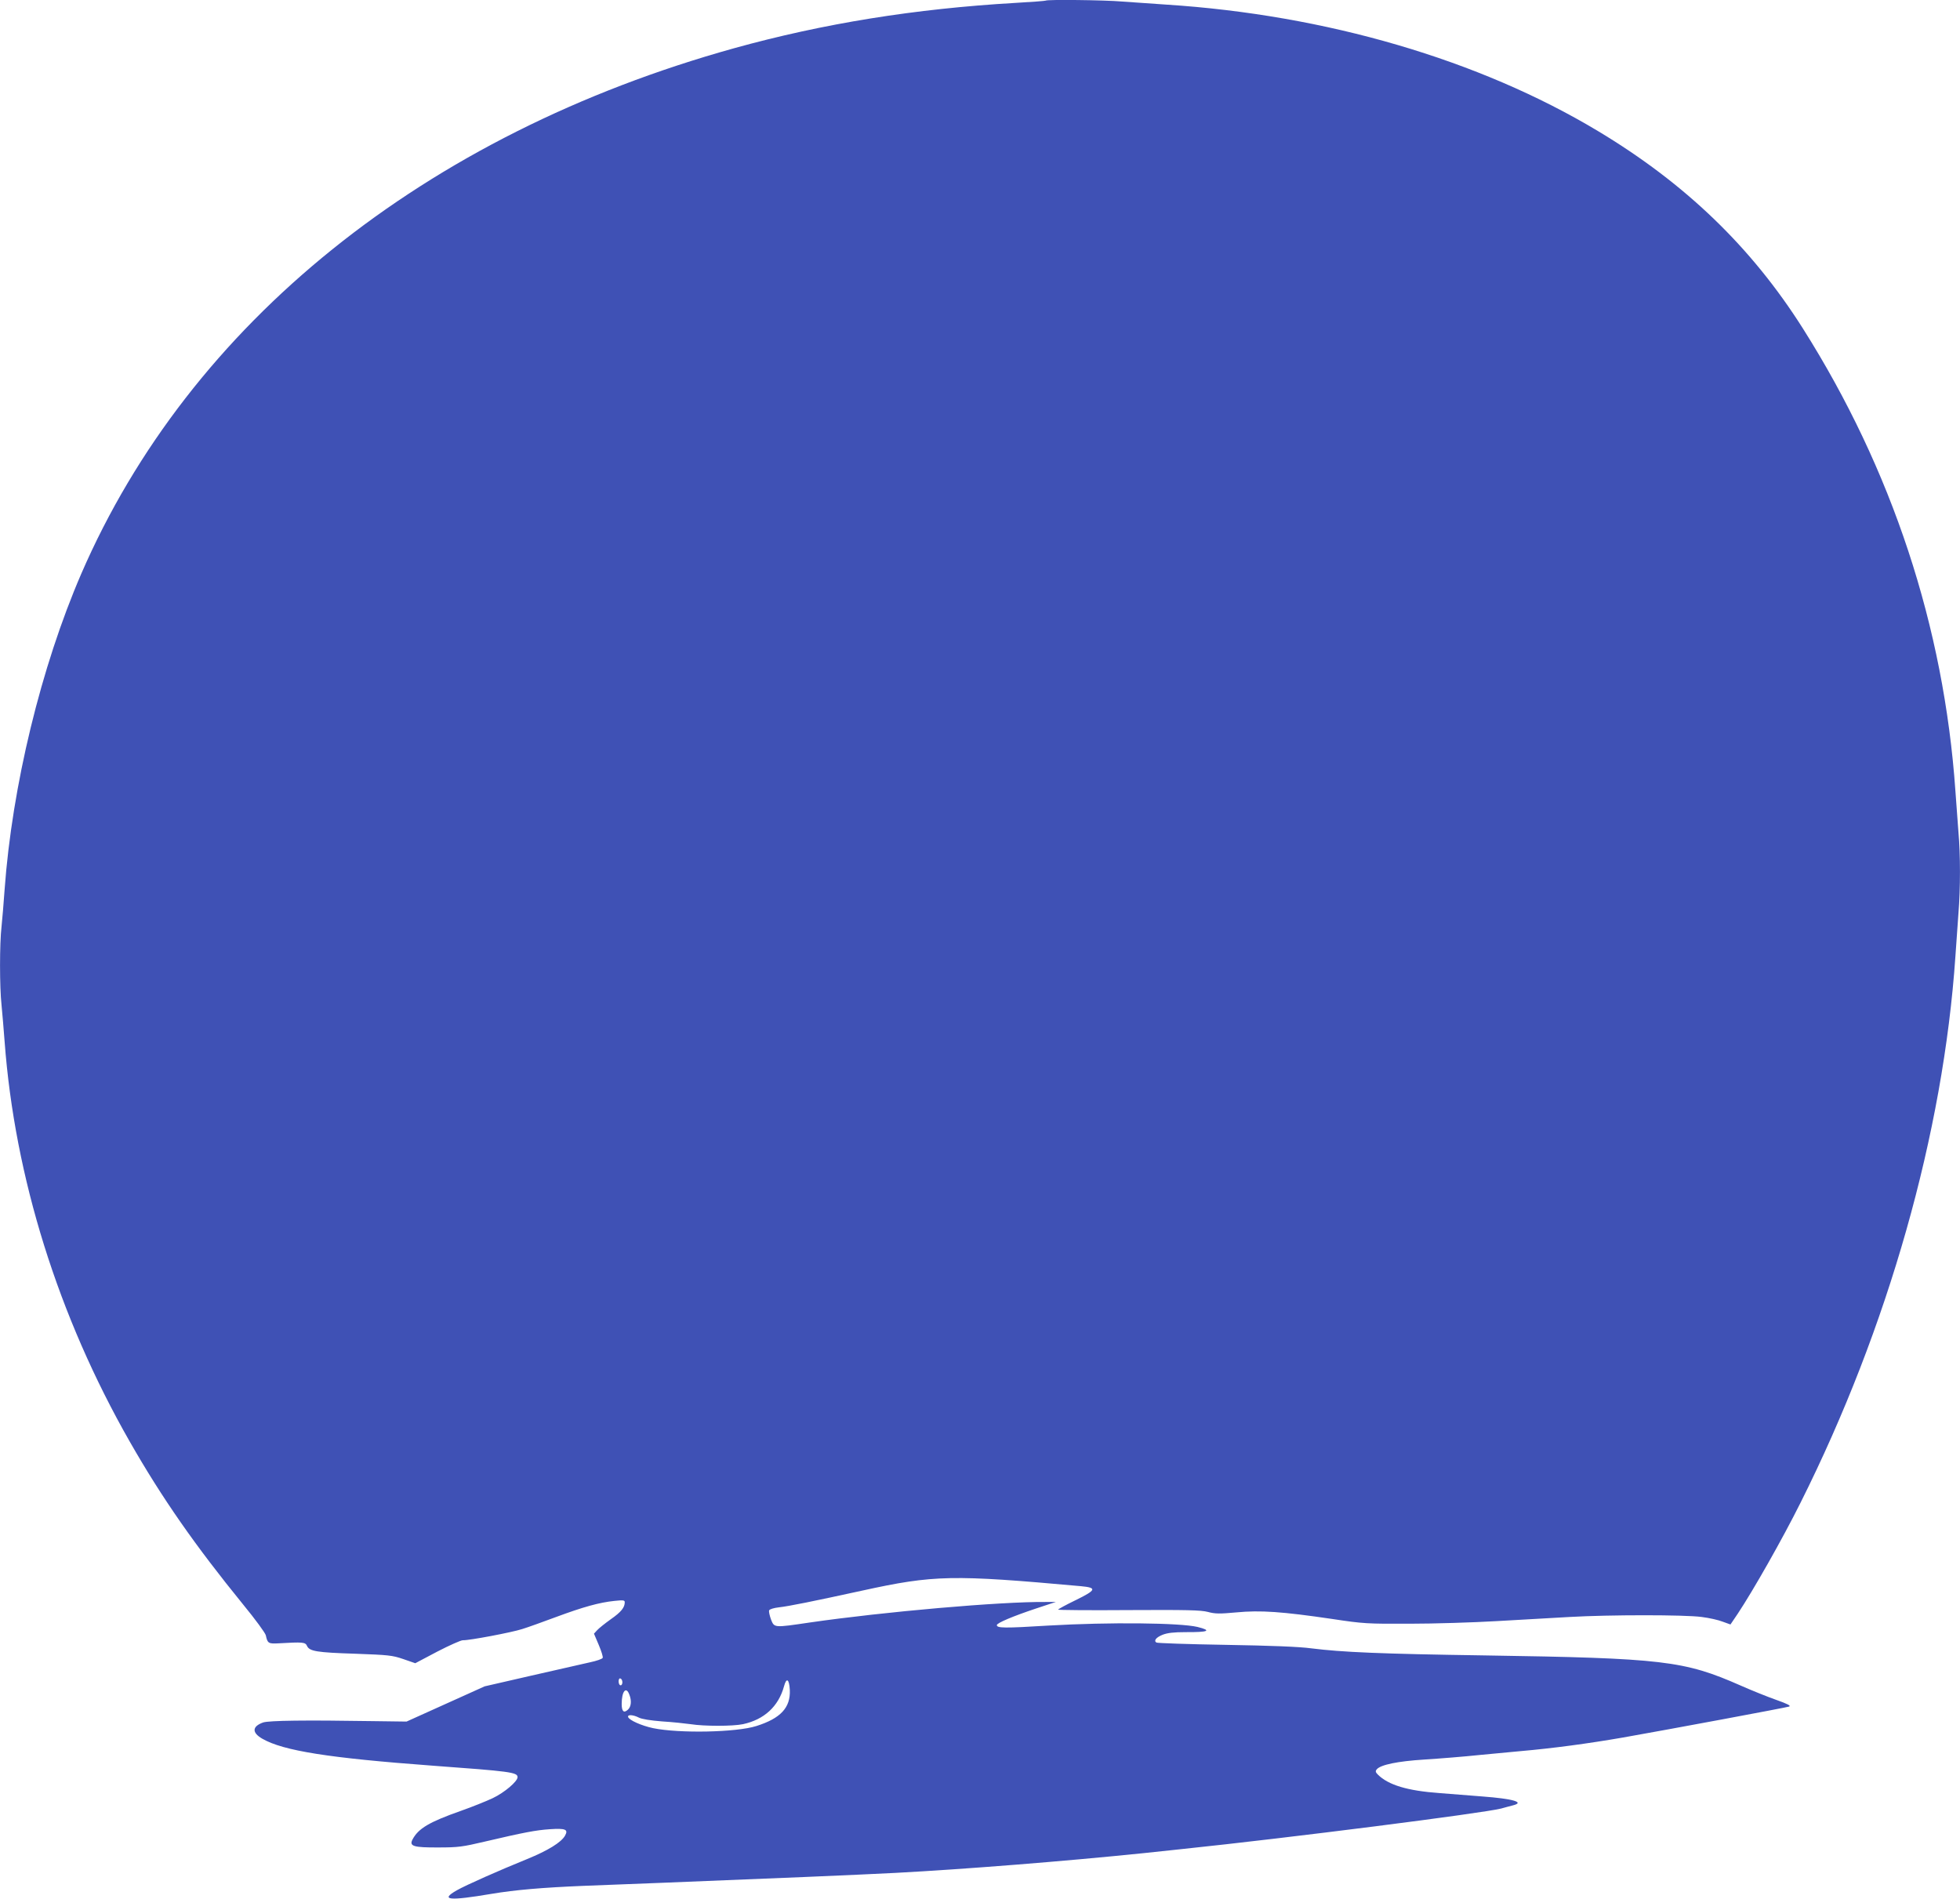 <?xml version="1.0" standalone="no"?>
<!DOCTYPE svg PUBLIC "-//W3C//DTD SVG 20010904//EN"
 "http://www.w3.org/TR/2001/REC-SVG-20010904/DTD/svg10.dtd">
<svg version="1.0" xmlns="http://www.w3.org/2000/svg"
 width="1280pt" height="1240pt" viewBox="0 0 1280 1240"
 preserveAspectRatio="xMidYMid meet">
<g transform="translate(0,1240) scale(0.1,-0.1)"
fill="#3f51b5" stroke="none">
<path d="M6829 12396 c-2 -2 -92 -9 -199 -15 -654 -38 -1252 -134 -1836 -296
-2021 -562 -3554 -1796 -4263 -3431 -263 -608 -452 -1388 -501 -2064 -6 -85
-15 -194 -20 -241 -13 -110 -13 -394 0 -512 5 -51 14 -157 20 -237 66 -887
350 -1796 818 -2615 211 -369 426 -677 741 -1064 78 -95 144 -185 147 -200 11
-52 17 -56 85 -52 156 9 173 8 184 -17 16 -35 63 -43 315 -51 217 -8 241 -10
314 -35 l78 -27 144 76 c79 41 154 74 166 74 40 -2 320 51 388 73 36 11 136
47 222 79 178 66 283 95 381 105 57 6 67 5 67 -9 0 -34 -24 -64 -90 -110 -38
-27 -78 -59 -90 -72 l-21 -23 31 -73 c17 -40 29 -78 26 -85 -3 -7 -40 -20 -83
-29 -43 -10 -215 -49 -383 -87 l-305 -70 -255 -115 -255 -115 -225 3 c-435 7
-673 4 -712 -9 -72 -26 -74 -66 -5 -106 137 -79 436 -126 1112 -176 506 -37
555 -43 555 -75 0 -28 -86 -101 -162 -137 -40 -19 -134 -57 -208 -83 -207 -73
-278 -115 -316 -187 -23 -44 6 -53 171 -52 126 0 156 4 300 38 256 60 335 75
425 81 103 7 123 -1 100 -42 -25 -44 -111 -97 -248 -153 -185 -75 -399 -170
-459 -204 -112 -64 -51 -70 227 -23 155 26 333 41 595 52 77 3 309 12 515 20
709 28 1279 52 1530 65 451 24 1106 76 1620 129 52 6 163 17 245 26 708 74
1964 234 2088 265 20 6 56 15 78 21 79 20 0 43 -201 58 -74 6 -200 16 -279 22
-210 15 -335 53 -403 121 -15 15 -17 22 -7 34 25 30 136 53 311 64 95 6 259
19 363 30 105 10 224 21 265 25 207 18 440 49 670 89 312 55 1058 194 1084
202 14 5 -11 18 -85 44 -57 20 -161 62 -231 93 -370 163 -506 179 -1673 197
-680 10 -930 21 -1130 46 -80 11 -266 18 -561 23 -242 4 -446 11 -452 15 -19
12 -2 34 41 51 31 12 71 17 150 17 149 -1 174 10 77 34 -115 27 -574 32 -971
9 -292 -18 -339 -17 -339 3 0 14 108 59 255 108 l130 43 -65 0 c-294 3 -1058
-64 -1541 -134 -237 -35 -232 -35 -254 20 -9 25 -15 52 -12 59 3 8 30 16 64
20 64 7 222 39 543 109 470 103 590 105 1430 29 106 -10 100 -25 -37 -92 -62
-30 -113 -58 -113 -61 0 -3 207 -5 461 -3 380 2 471 0 517 -12 48 -13 77 -13
187 -3 156 15 299 5 625 -43 205 -31 229 -32 505 -31 160 0 416 8 570 17 154
9 368 21 475 27 262 15 752 15 863 0 49 -6 111 -20 138 -31 l50 -18 48 71 c99
149 292 488 410 725 572 1142 932 2413 1011 3567 6 88 15 215 20 283 13 156
13 385 0 526 -5 61 -14 183 -20 271 -75 1073 -414 2100 -996 3020 -336 531
-768 947 -1338 1289 -776 466 -1776 759 -2821 826 -93 6 -222 15 -287 20 -114
10 -491 14 -499 6z m-2767 -10968 c7 -18 -2 -39 -13 -32 -12 7 -12 44 0 44 5
0 11 -6 13 -12z m1096 -64 c5 -115 -60 -185 -218 -235 -131 -42 -505 -49 -675
-14 -75 16 -157 52 -163 73 -5 17 33 15 70 -4 19 -10 76 -19 152 -25 67 -4
150 -13 186 -18 87 -14 276 -14 342 0 139 30 232 116 268 247 16 60 34 49 38
-24z m-1048 -30 c16 -40 12 -79 -9 -98 -27 -25 -41 -12 -41 37 0 83 29 118 50
61z"/>
</g>
</svg>
